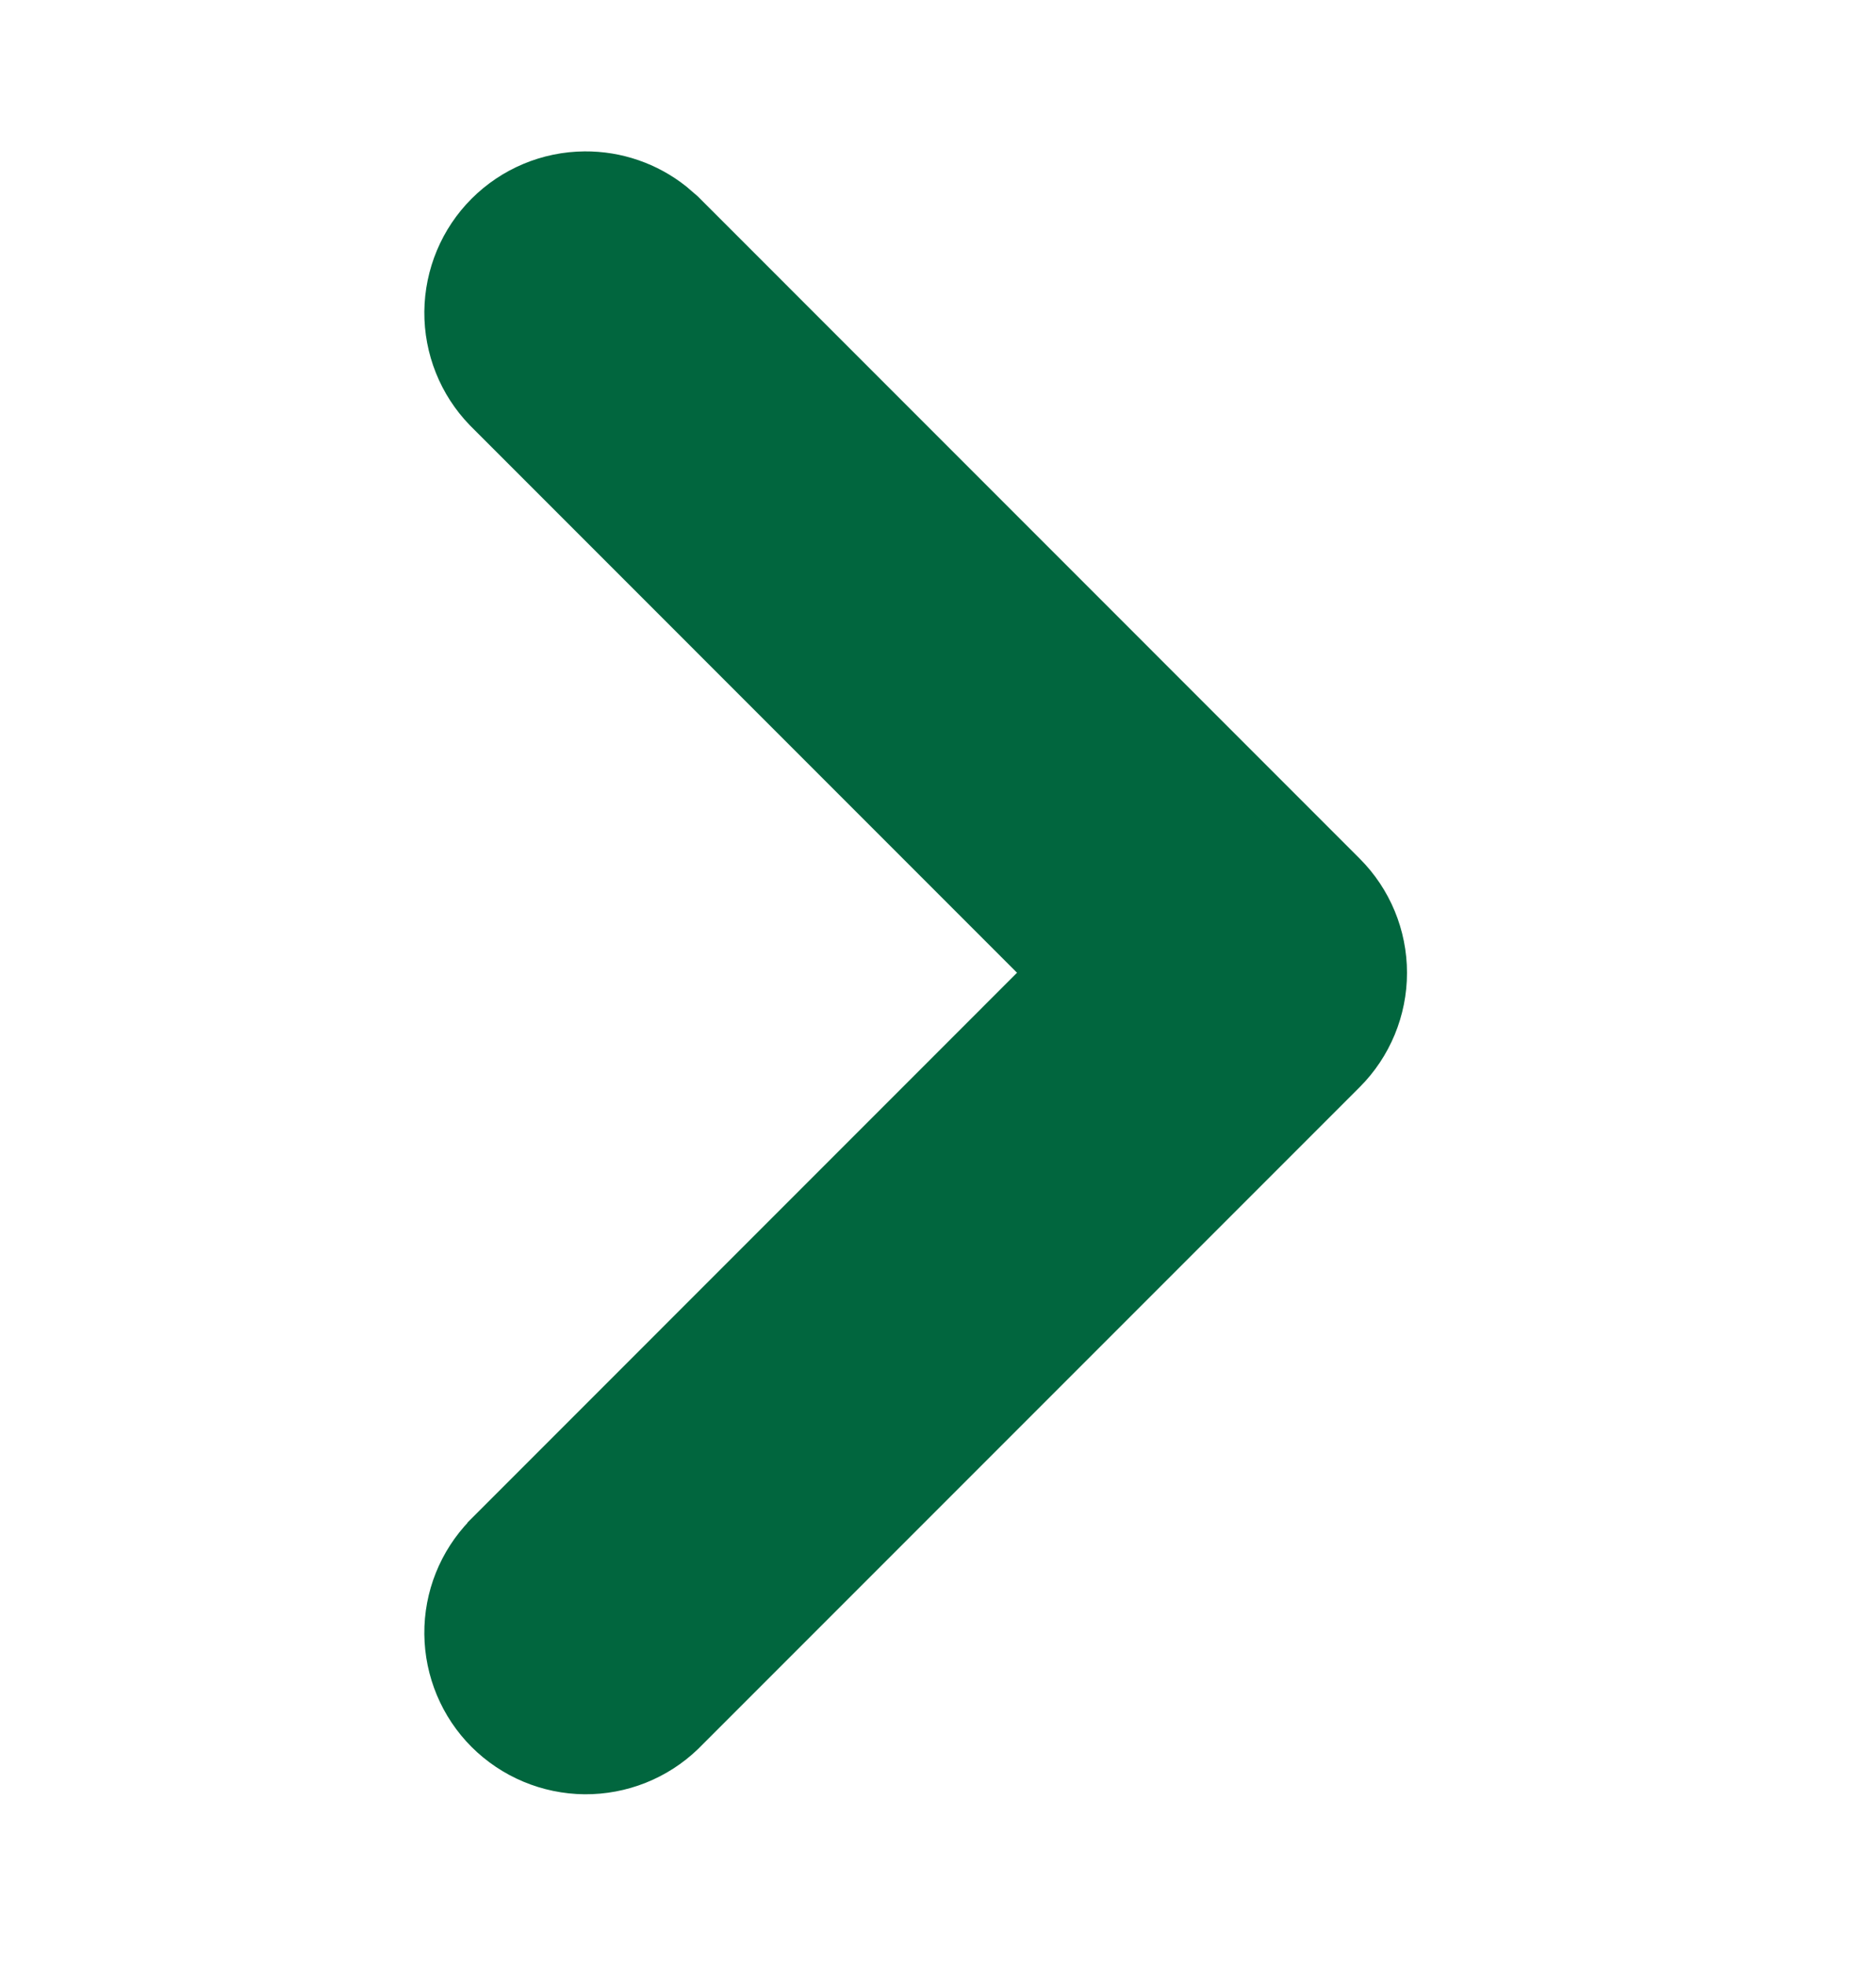 <svg width="21" height="22" viewBox="0 0 21 22" fill="none" xmlns="http://www.w3.org/2000/svg">
<path d="M6.545 1.944C6.902 1.941 7.248 2.061 7.525 2.281L7.641 2.381L15.044 9.785C15.336 10.077 15.5 10.473 15.5 10.886C15.5 11.299 15.336 11.696 15.044 11.988L7.641 19.391C7.347 19.675 6.953 19.831 6.545 19.828C6.136 19.824 5.745 19.66 5.456 19.372C5.167 19.083 5.004 18.692 5 18.284C4.996 17.875 5.154 17.482 5.438 17.188L5.44 17.184L11.738 10.885L5.438 4.584C5.154 4.291 4.997 3.897 5 3.489C5.004 3.08 5.167 2.689 5.456 2.4C5.745 2.111 6.136 1.947 6.545 1.944Z" fill="#01663E" stroke="#01663E" stroke-width="0.5"/>
</svg>
